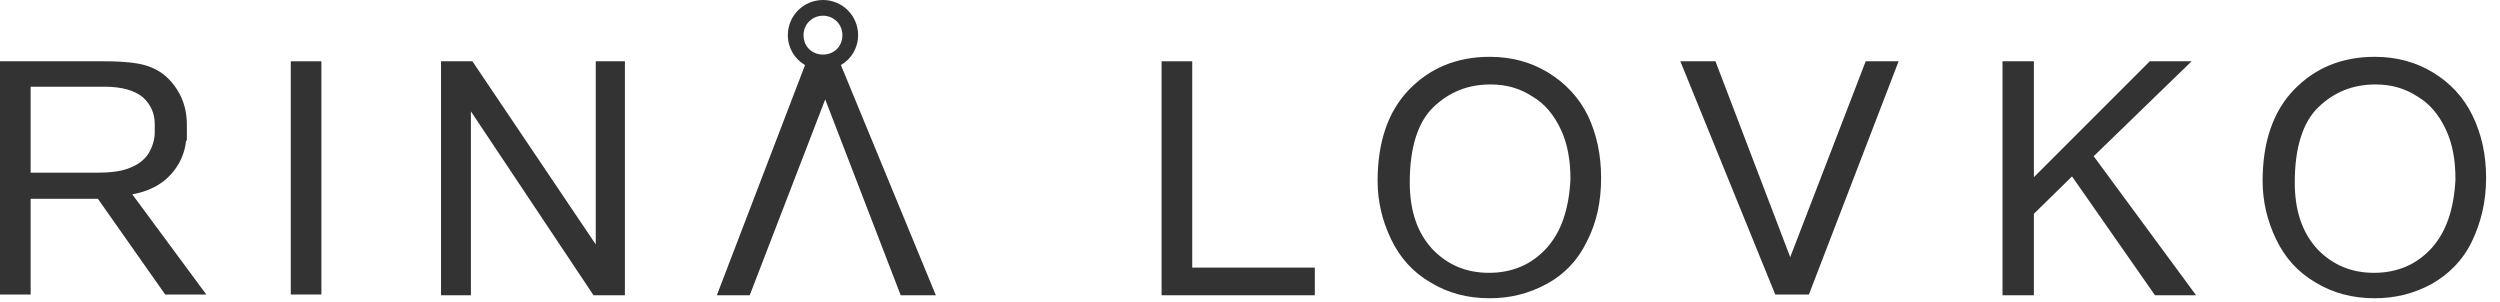 <?xml version="1.0" encoding="UTF-8"?> <svg xmlns="http://www.w3.org/2000/svg" width="124" height="15" viewBox="0 0 124 15" fill="none"> <g clip-path="url(#clip0_815_452)"> <path d="M15.942 3.04H14.422V14.608H15.942V3.04Z" fill="#333333"></path> <path d="M29.549 12.123L23.431 3.04H21.874V14.645H23.357V5.524L29.438 14.645H30.995V3.04H29.549V12.123Z" fill="#333333"></path> <path d="M59.135 3.04H57.615V14.645H65.215V13.273H59.135V3.04Z" fill="#333333"></path> <path d="M76.782 3.596C75.93 3.077 74.966 2.818 73.891 2.818C72.259 2.818 70.924 3.374 69.886 4.449C68.848 5.524 68.329 7.044 68.329 8.972C68.329 9.973 68.552 10.937 68.997 11.864C69.442 12.791 70.072 13.495 70.962 14.014C71.814 14.533 72.778 14.793 73.891 14.793C74.891 14.793 75.818 14.57 76.708 14.088C77.598 13.607 78.265 12.902 78.71 11.975C79.192 11.048 79.415 10.01 79.415 8.824C79.415 7.675 79.192 6.636 78.747 5.71C78.302 4.82 77.635 4.115 76.782 3.596ZM76.708 12.309C75.967 13.124 75.003 13.532 73.853 13.532C72.704 13.532 71.777 13.124 71.036 12.346C70.294 11.53 69.924 10.455 69.924 9.046C69.924 7.304 70.331 6.043 71.11 5.302C71.888 4.56 72.815 4.189 73.927 4.189C74.706 4.189 75.374 4.375 76.004 4.783C76.634 5.153 77.079 5.71 77.413 6.414C77.746 7.118 77.895 7.934 77.895 8.898C77.82 10.344 77.45 11.493 76.708 12.309Z" fill="#333333"></path> <path d="M108.704 3.04H106.628L100.881 8.787V3.04H99.324V14.645H100.881V10.604L102.772 8.75L106.887 14.645H108.926L103.847 7.749L108.704 3.04Z" fill="#333333"></path> <path d="M122.644 5.747C122.199 4.82 121.532 4.115 120.679 3.596C119.826 3.077 118.862 2.818 117.787 2.818C116.156 2.818 114.821 3.374 113.783 4.449C112.745 5.524 112.226 7.044 112.226 8.972C112.226 9.973 112.448 10.937 112.893 11.864C113.338 12.791 113.969 13.495 114.858 14.014C115.711 14.533 116.675 14.793 117.787 14.793C118.788 14.793 119.715 14.57 120.605 14.088C121.458 13.607 122.162 12.902 122.607 11.975C123.052 11.048 123.311 10.01 123.311 8.824C123.311 7.675 123.089 6.673 122.644 5.747ZM120.605 12.309C119.863 13.124 118.9 13.532 117.75 13.532C116.601 13.532 115.674 13.124 114.932 12.346C114.191 11.53 113.82 10.455 113.82 9.046C113.82 7.304 114.228 6.043 115.007 5.302C115.785 4.56 116.712 4.189 117.824 4.189C118.603 4.189 119.27 4.375 119.901 4.783C120.531 5.153 120.976 5.71 121.309 6.414C121.643 7.118 121.791 7.934 121.791 8.898C121.717 10.344 121.346 11.493 120.605 12.309Z" fill="#333333"></path> <path d="M88.795 12.754L85.087 3.04H83.345L88.053 14.608H89.722L94.171 3.04H92.539L88.795 12.754Z" fill="#333333"></path> <path d="M42.562 1.743C42.562 0.779 41.783 0 40.82 0C39.856 0 39.077 0.779 39.077 1.743C39.077 2.373 39.411 2.929 39.93 3.226L35.555 14.645H37.186L40.931 4.931L44.675 14.645H46.418L41.709 3.226C42.228 2.929 42.562 2.373 42.562 1.743ZM40.82 0.779C41.339 0.779 41.783 1.186 41.783 1.743C41.783 2.299 41.376 2.706 40.82 2.706C40.264 2.706 39.856 2.299 39.856 1.743C39.856 1.186 40.3 0.779 40.82 0.779Z" fill="#333333"></path> <path d="M8.453 8.676C8.898 8.194 9.158 7.637 9.232 6.97H9.269V6.192C9.269 5.561 9.12 4.968 8.787 4.449C8.453 3.93 8.045 3.559 7.489 3.337C6.97 3.114 6.154 3.04 5.116 3.04H0V14.608H1.52V10.678V9.862H3.3C3.448 9.862 4.412 9.862 4.857 9.862L8.194 14.608H10.233L6.562 9.64C7.378 9.491 8.008 9.158 8.453 8.676ZM4.82 8.564H1.52V8.157V6.192V4.301H5.191C6.043 4.301 6.673 4.486 7.081 4.82C7.489 5.191 7.675 5.635 7.675 6.154V6.562C7.675 6.933 7.563 7.267 7.378 7.6C7.155 7.934 6.859 8.157 6.488 8.305C6.08 8.49 5.524 8.564 4.82 8.564Z" fill="#333333"></path> </g> <defs> <clipPath id="clip0_815_452"> <rect width="123.311" height="14.83" fill="white"></rect> </clipPath> </defs> </svg> 